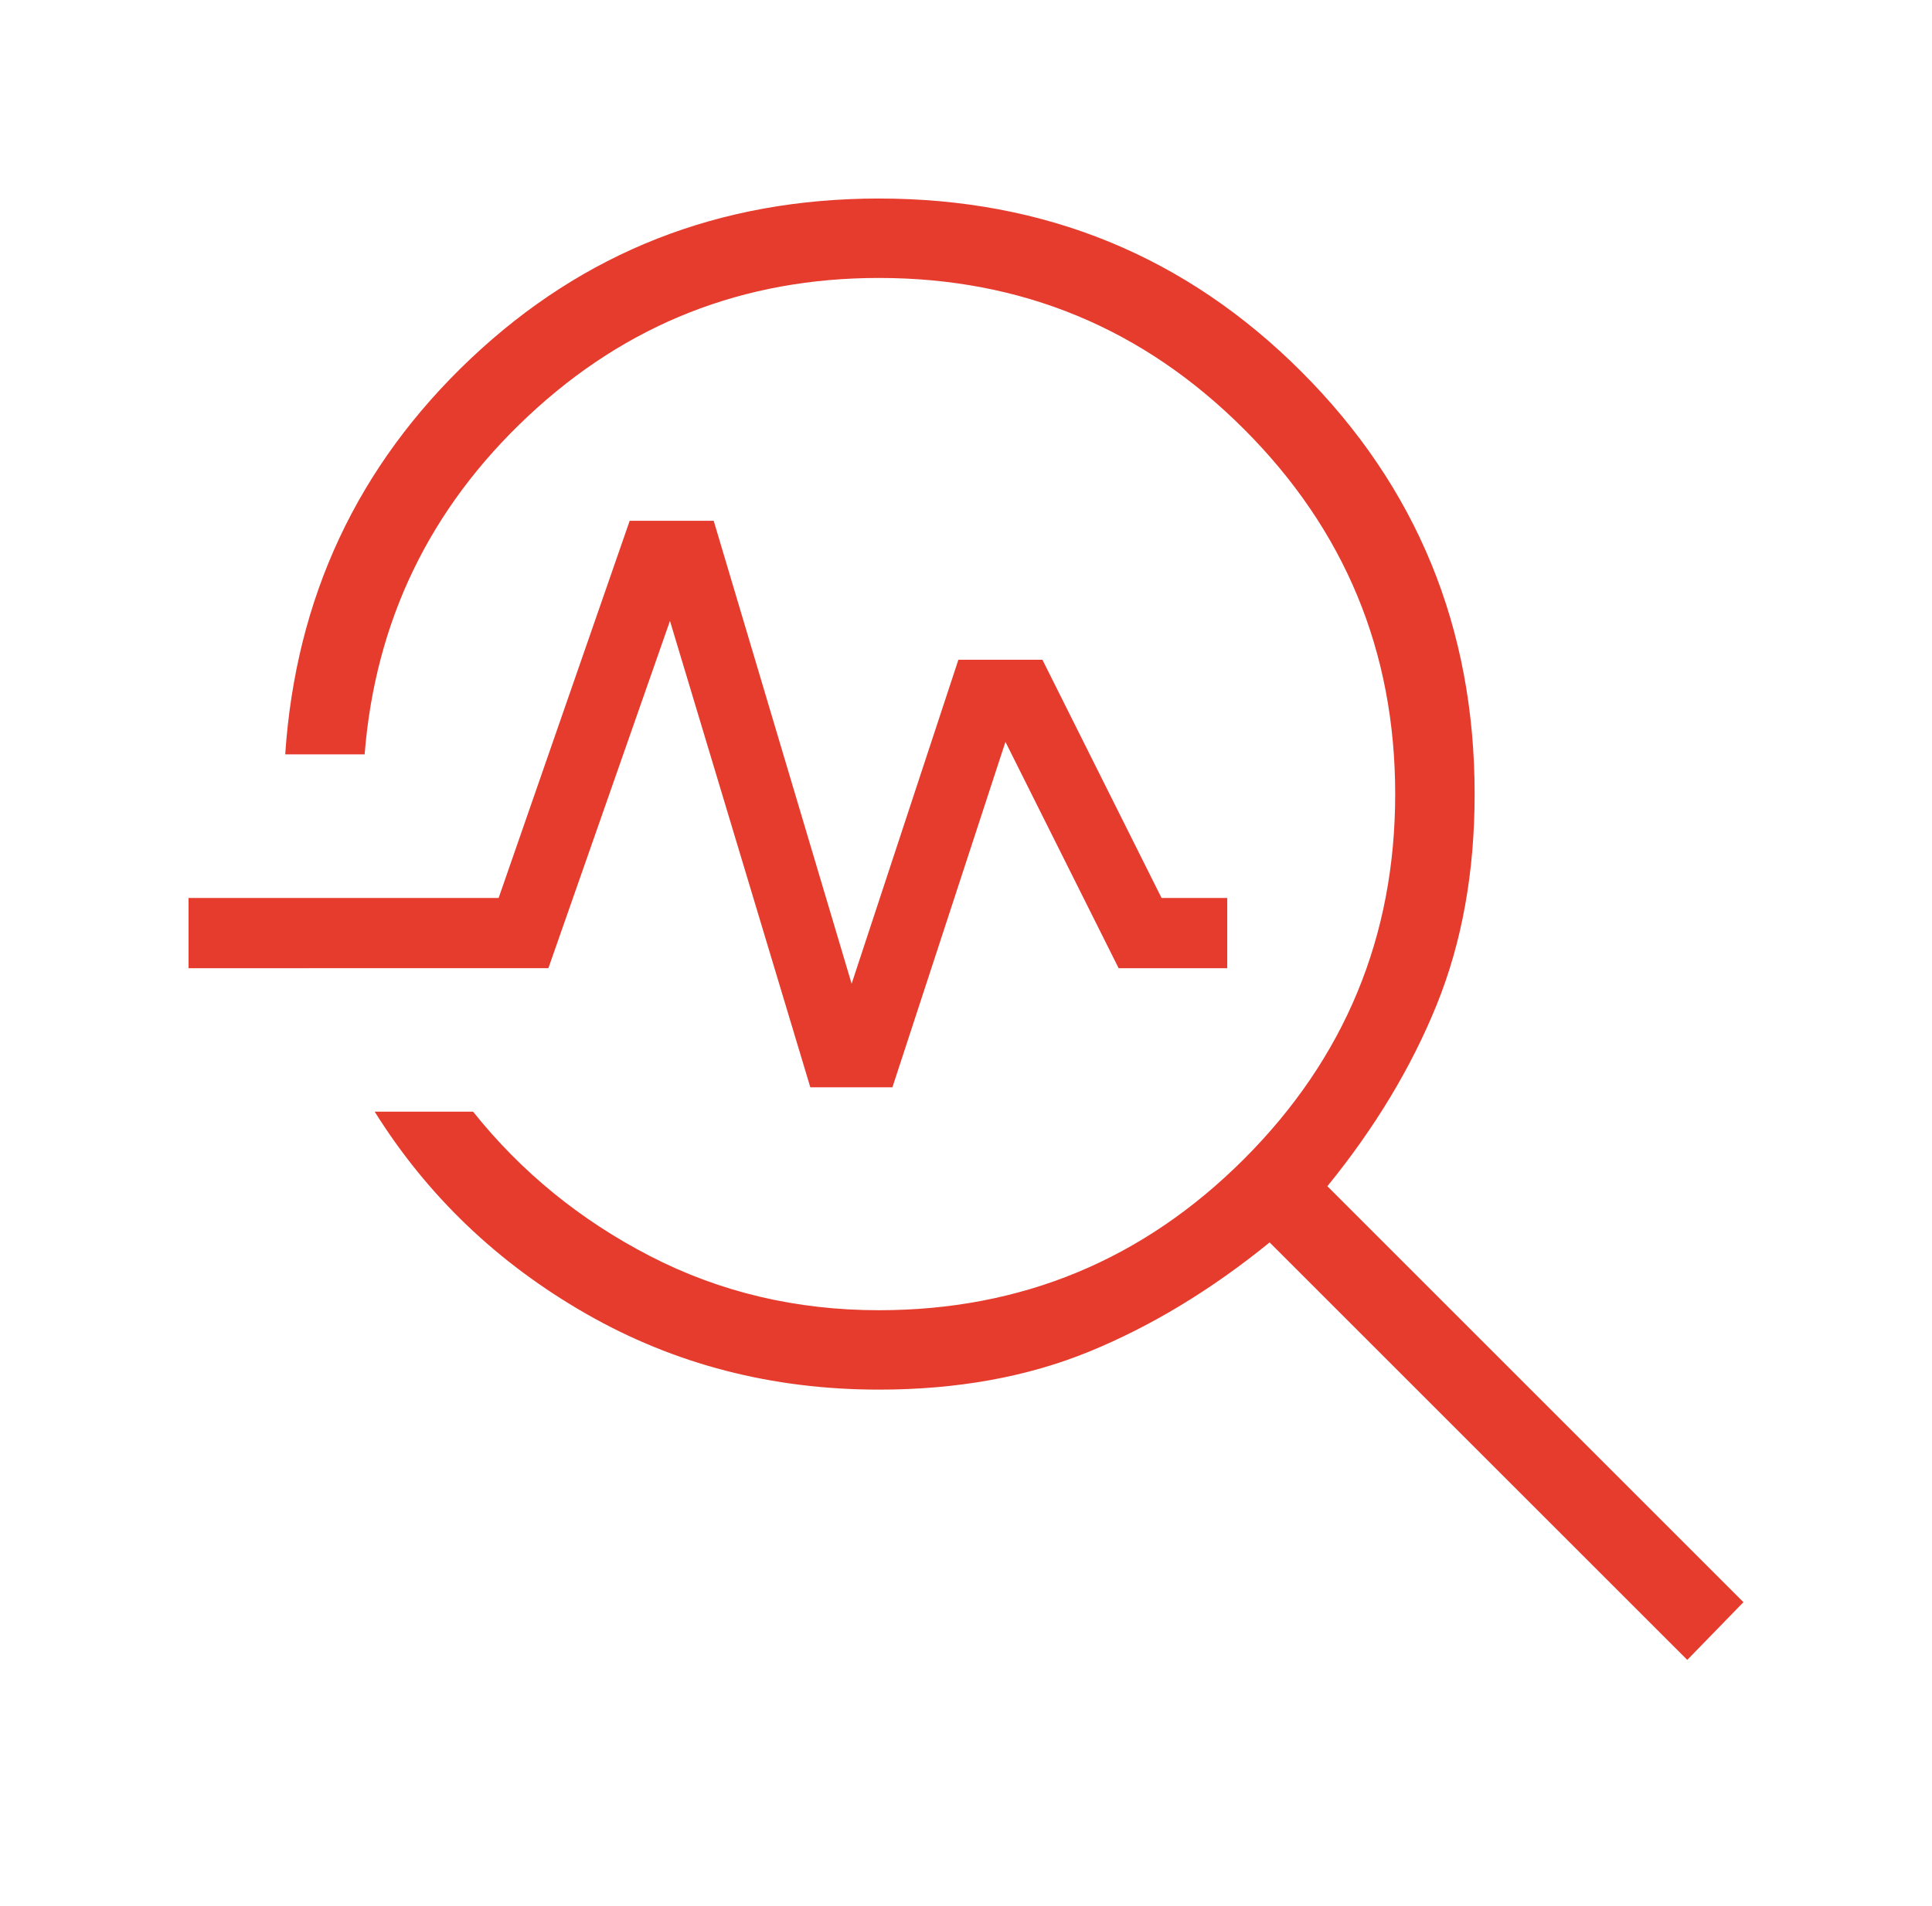 <svg width="75" height="74" fill="none" xmlns="http://www.w3.org/2000/svg"><mask id="a" style="mask-type:alpha" maskUnits="userSpaceOnUse" x="0" y="0" width="75" height="74"><path fill="#D9D9D9" d="M.5 0h74v74H.5z"/></mask><g mask="url(#a)"><path d="M65.5 64.454L49.287 48.243c-2.265 1.842-4.6 3.255-7.005 4.24-2.406.984-5.127 1.476-8.162 1.476-4.151 0-7.941-.982-11.37-2.947-3.43-1.965-6.164-4.58-8.204-7.845h3.819c1.866 2.337 4.155 4.205 6.87 5.607 2.713 1.401 5.675 2.102 8.885 2.102 5.534 0 10.258-1.957 14.171-5.87 3.913-3.914 5.87-8.638 5.87-14.172 0-5.534-1.956-10.258-5.87-14.171-3.913-3.914-8.637-5.87-14.171-5.87-5.266 0-9.807 1.789-13.623 5.369-3.817 3.579-5.93 7.956-6.342 13.13h-3.083c.41-6.091 2.81-11.211 7.195-15.36 4.386-4.149 9.67-6.223 15.853-6.223 6.45 0 11.918 2.241 16.4 6.724 4.483 4.483 6.725 9.95 6.725 16.401 0 3.036-.493 5.766-1.477 8.192-.984 2.425-2.397 4.77-4.24 7.035L67.68 62.213l-2.181 2.241zM31.457 42.22l-5.449-18.11-4.72 13.485H7.32v-2.728h12.037l5.088-14.646h3.26l5.355 17.978 4.145-12.582h3.261l4.625 9.25h2.55v2.728h-4.216l-4.394-8.788-4.388 13.413h-3.184z" fill="#E53C2E"/></g></svg>